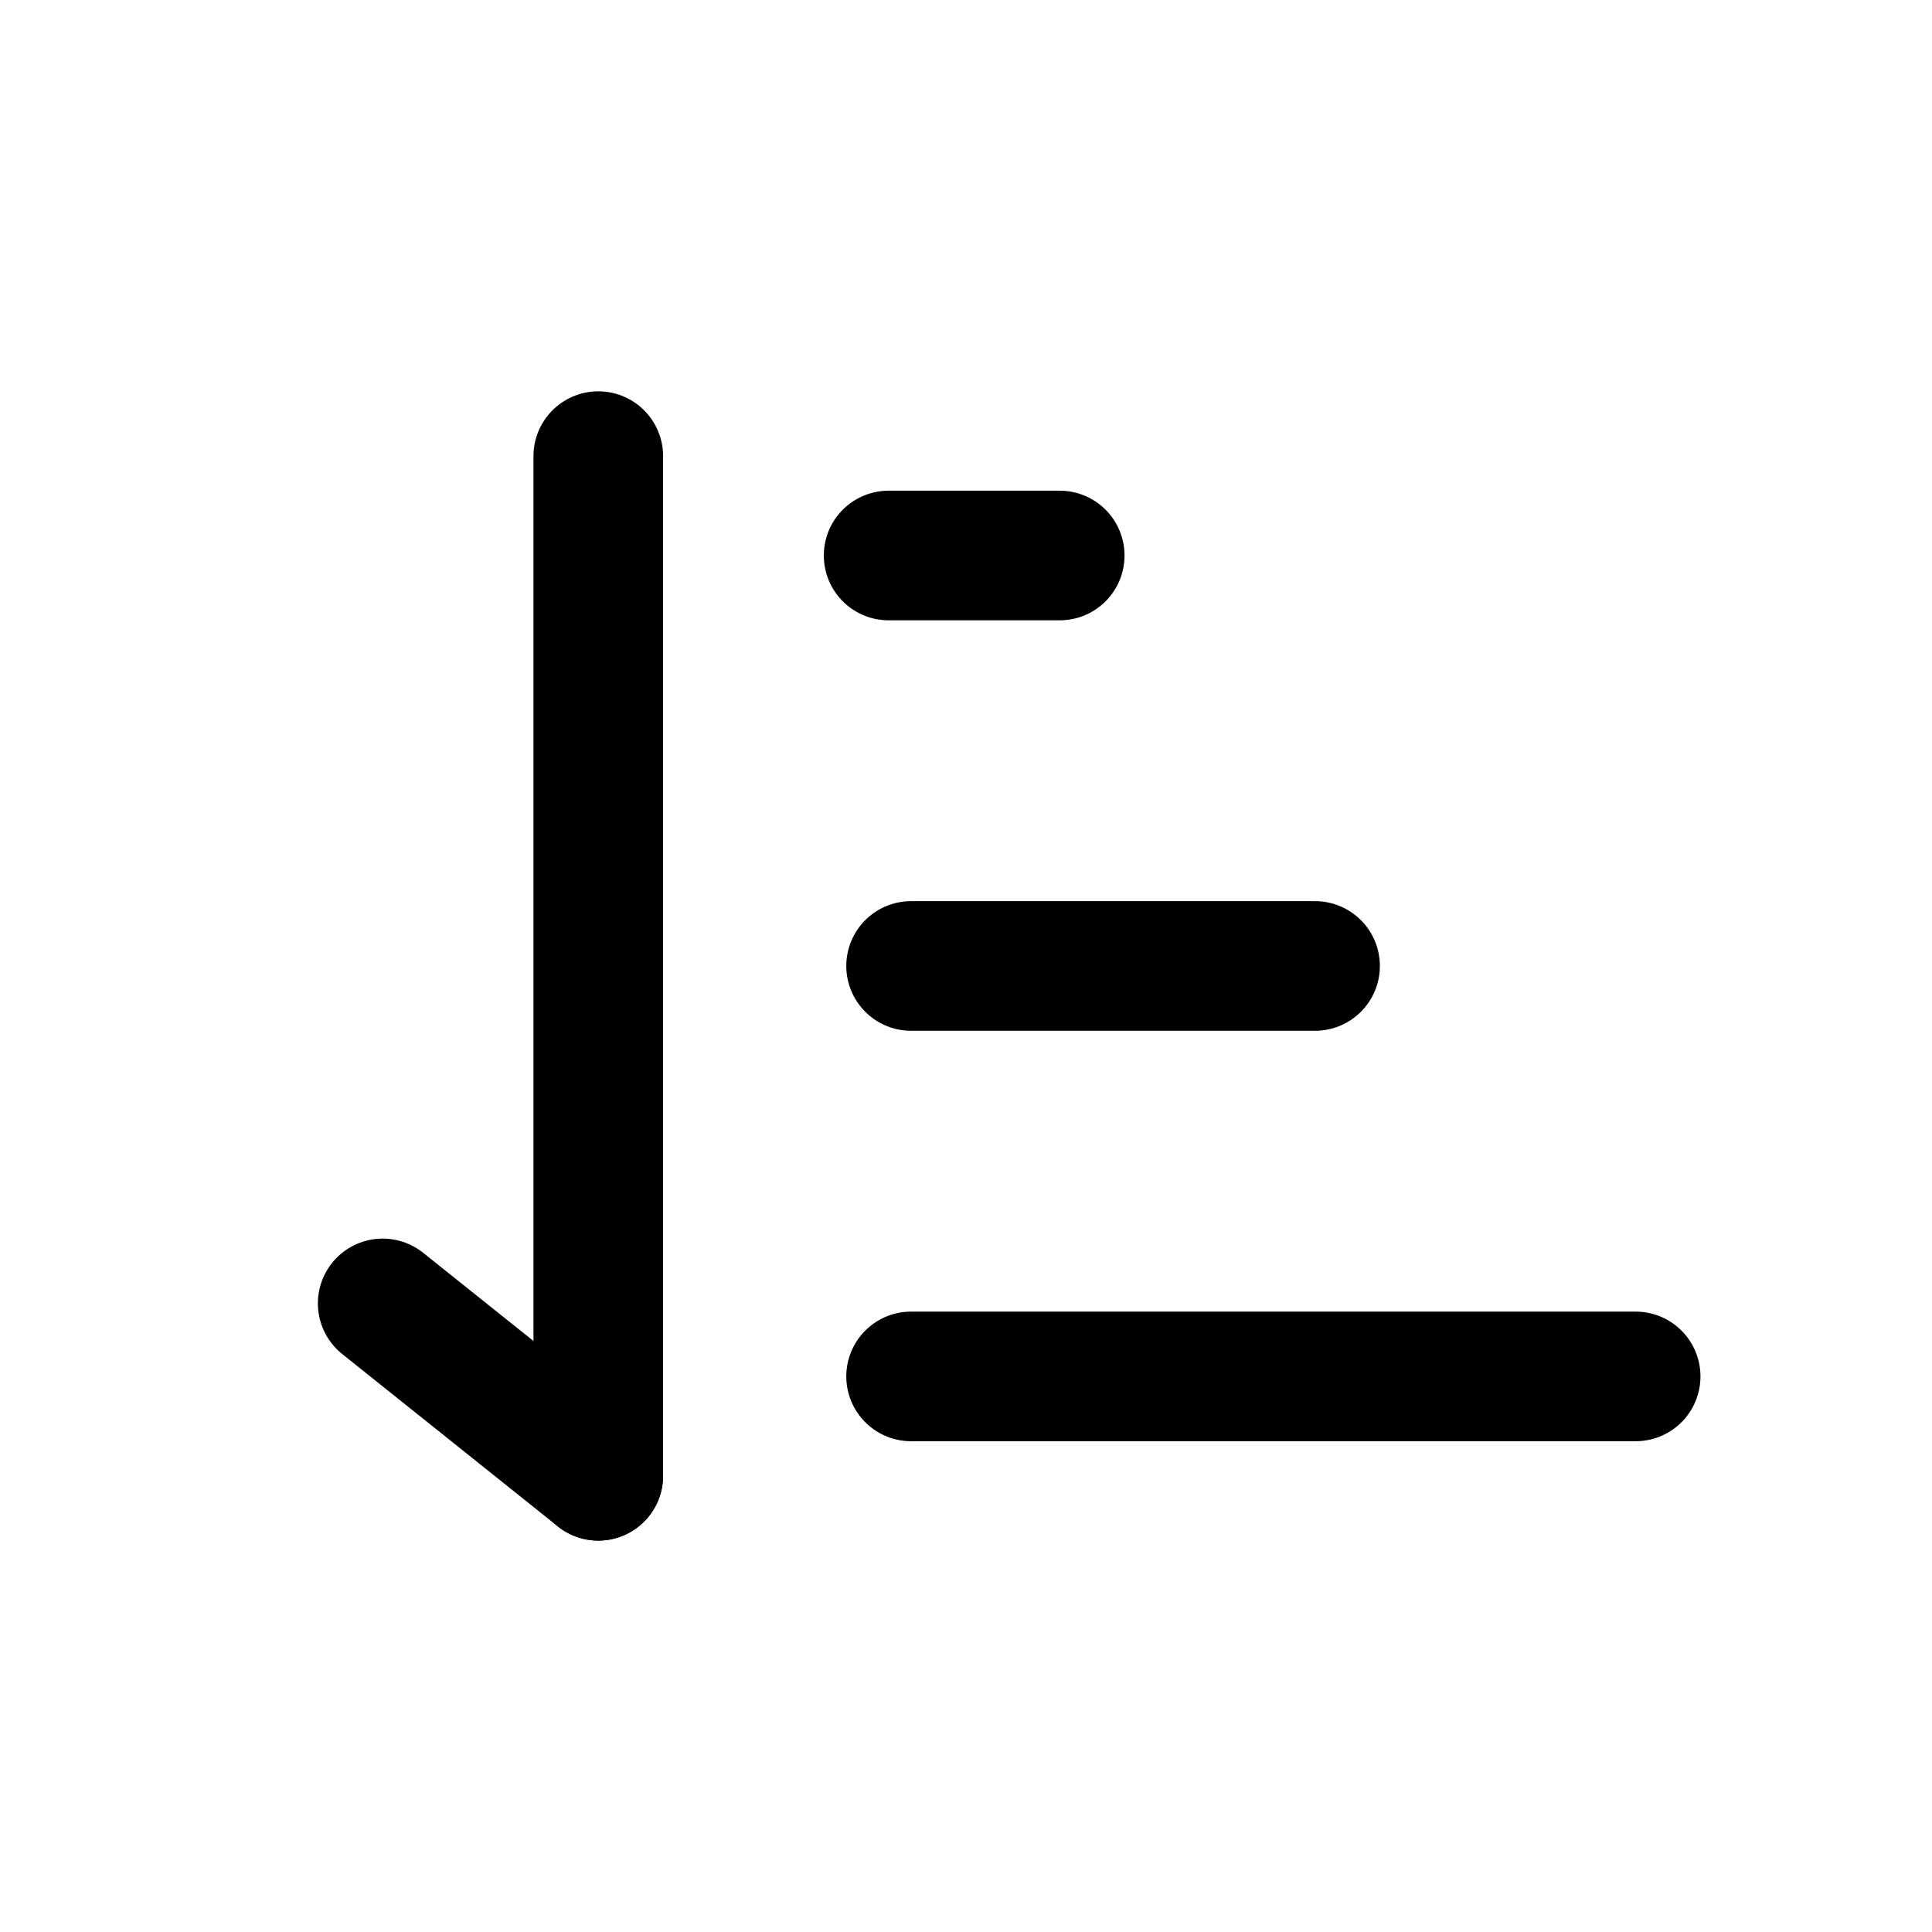 <?xml version="1.0" encoding="UTF-8"?>
<!-- Uploaded to: SVG Repo, www.svgrepo.com, Generator: SVG Repo Mixer Tools -->
<svg width="800px" height="800px" version="1.1" viewBox="144 144 512 512" xmlns="http://www.w3.org/2000/svg">
 <g fill="none" stroke="#000000" stroke-linecap="round" stroke-linejoin="round" stroke-width="3">
  <path transform="matrix(11.45 0 0 11.45 148.09 148.09)" d="m13.49 33.8v-23.6"/>
  <path transform="matrix(11.45 0 0 11.45 148.09 148.09)" d="m8.5 29.81 4.99 3.99"/>
  <path transform="matrix(11.45 0 0 11.45 148.09 148.09)" d="m20.21 12.5h3.96"/>
  <path transform="matrix(11.45 0 0 11.45 148.09 148.09)" d="m20.73 22h9.35"/>
  <path transform="matrix(11.45 0 0 11.45 148.09 148.09)" d="m20.73 31.5h16.77"/>
 </g>
</svg>